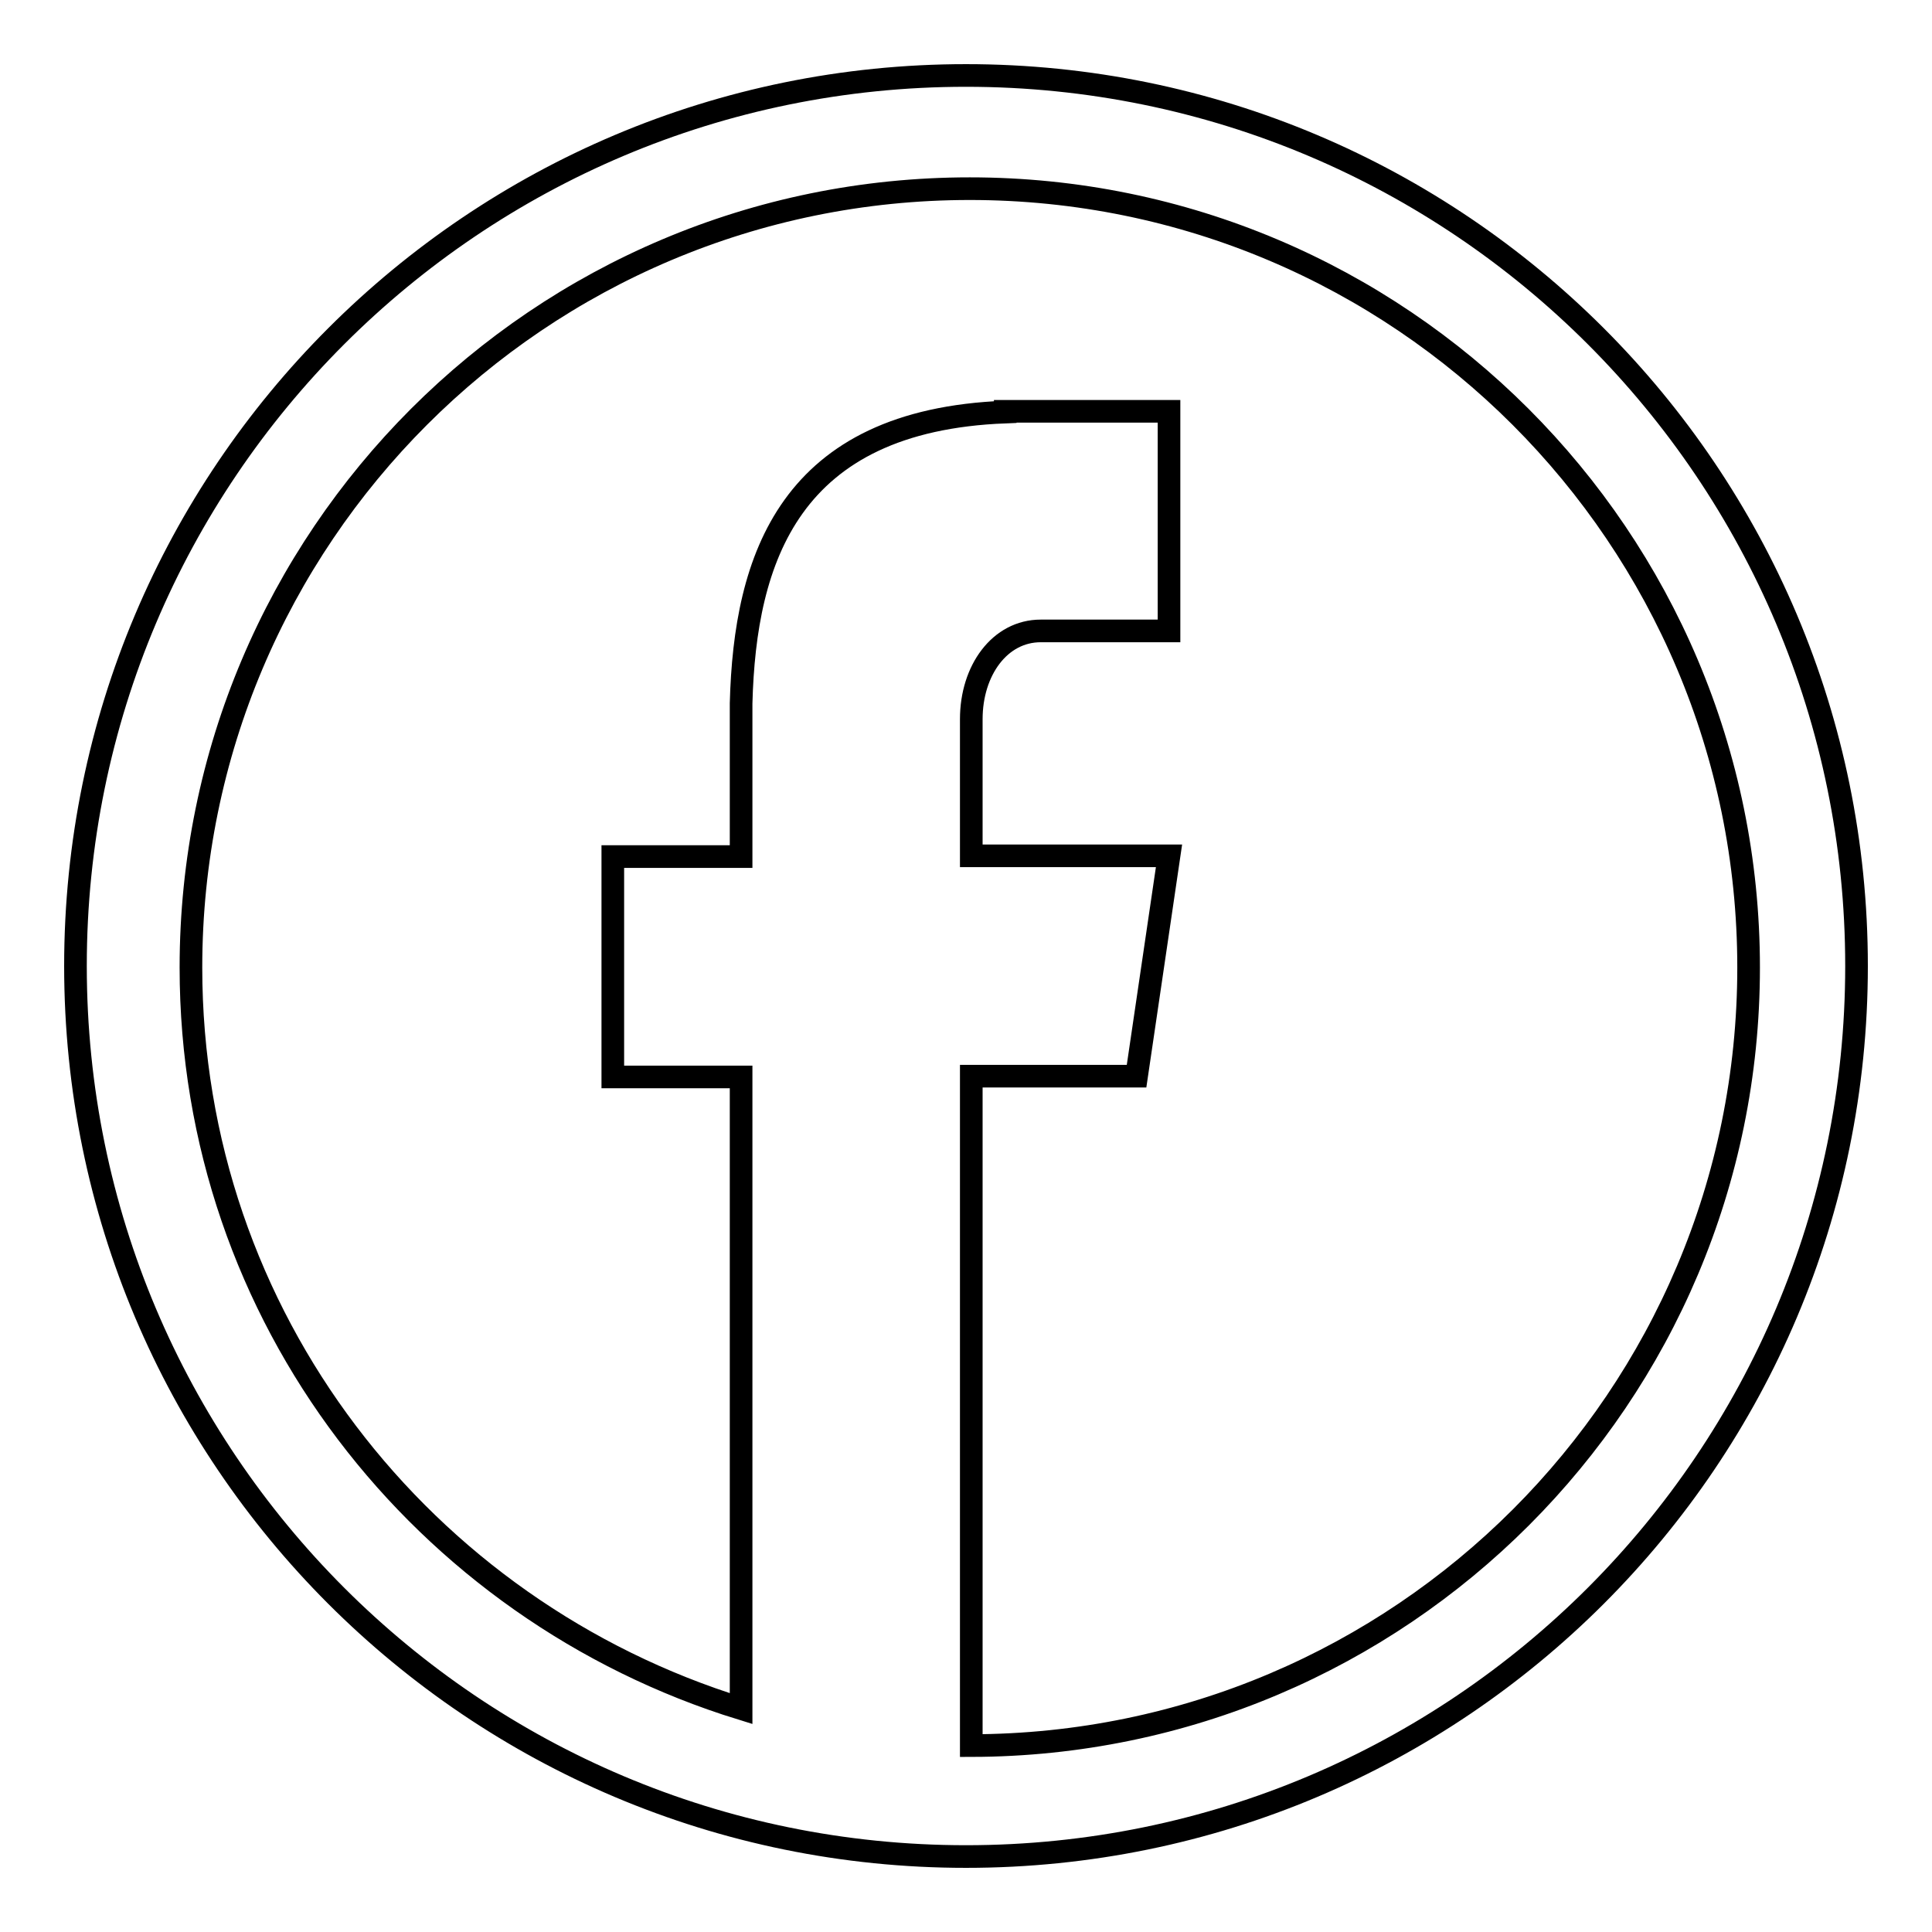<?xml version="1.0" encoding="utf-8"?>
<!-- Svg Vector Icons : http://www.onlinewebfonts.com/icon -->
<!DOCTYPE svg PUBLIC "-//W3C//DTD SVG 1.1//EN" "http://www.w3.org/Graphics/SVG/1.1/DTD/svg11.dtd">
<svg version="1.1" xmlns="http://www.w3.org/2000/svg" xmlns:xlink="http://www.w3.org/1999/xlink" x="0px" y="0px" viewBox="0 0 256 256" enable-background="new 0 0 256 256" xml:space="preserve">
<g><g><path stroke-width="3" fill-opacity="0" stroke="#000000"  d="M128,10C62.8,10,10,62.8,10,128c0,65.2,52.8,118,118,118c65.2,0,118-52.8,118-118C246,62.8,193.2,10,128,10z M128.7,231.3v-88.7h21.9l4.3-29.2h-26.2V95.3c0-6.5,3.8-11.7,9.2-11.7h17V54.5h-21.7v0.1C104.6,55.7,98.7,74,98.2,93.2h0v20.3h-17v29.2h17v83.7c-42.1-13-72.9-51.8-72.9-98.2c0-57,46.2-103.2,103.2-103.2c57,0,103.2,46.2,103.2,103.2C231.7,185.1,185.6,231.2,128.7,231.3z"/></g></g>
</svg>